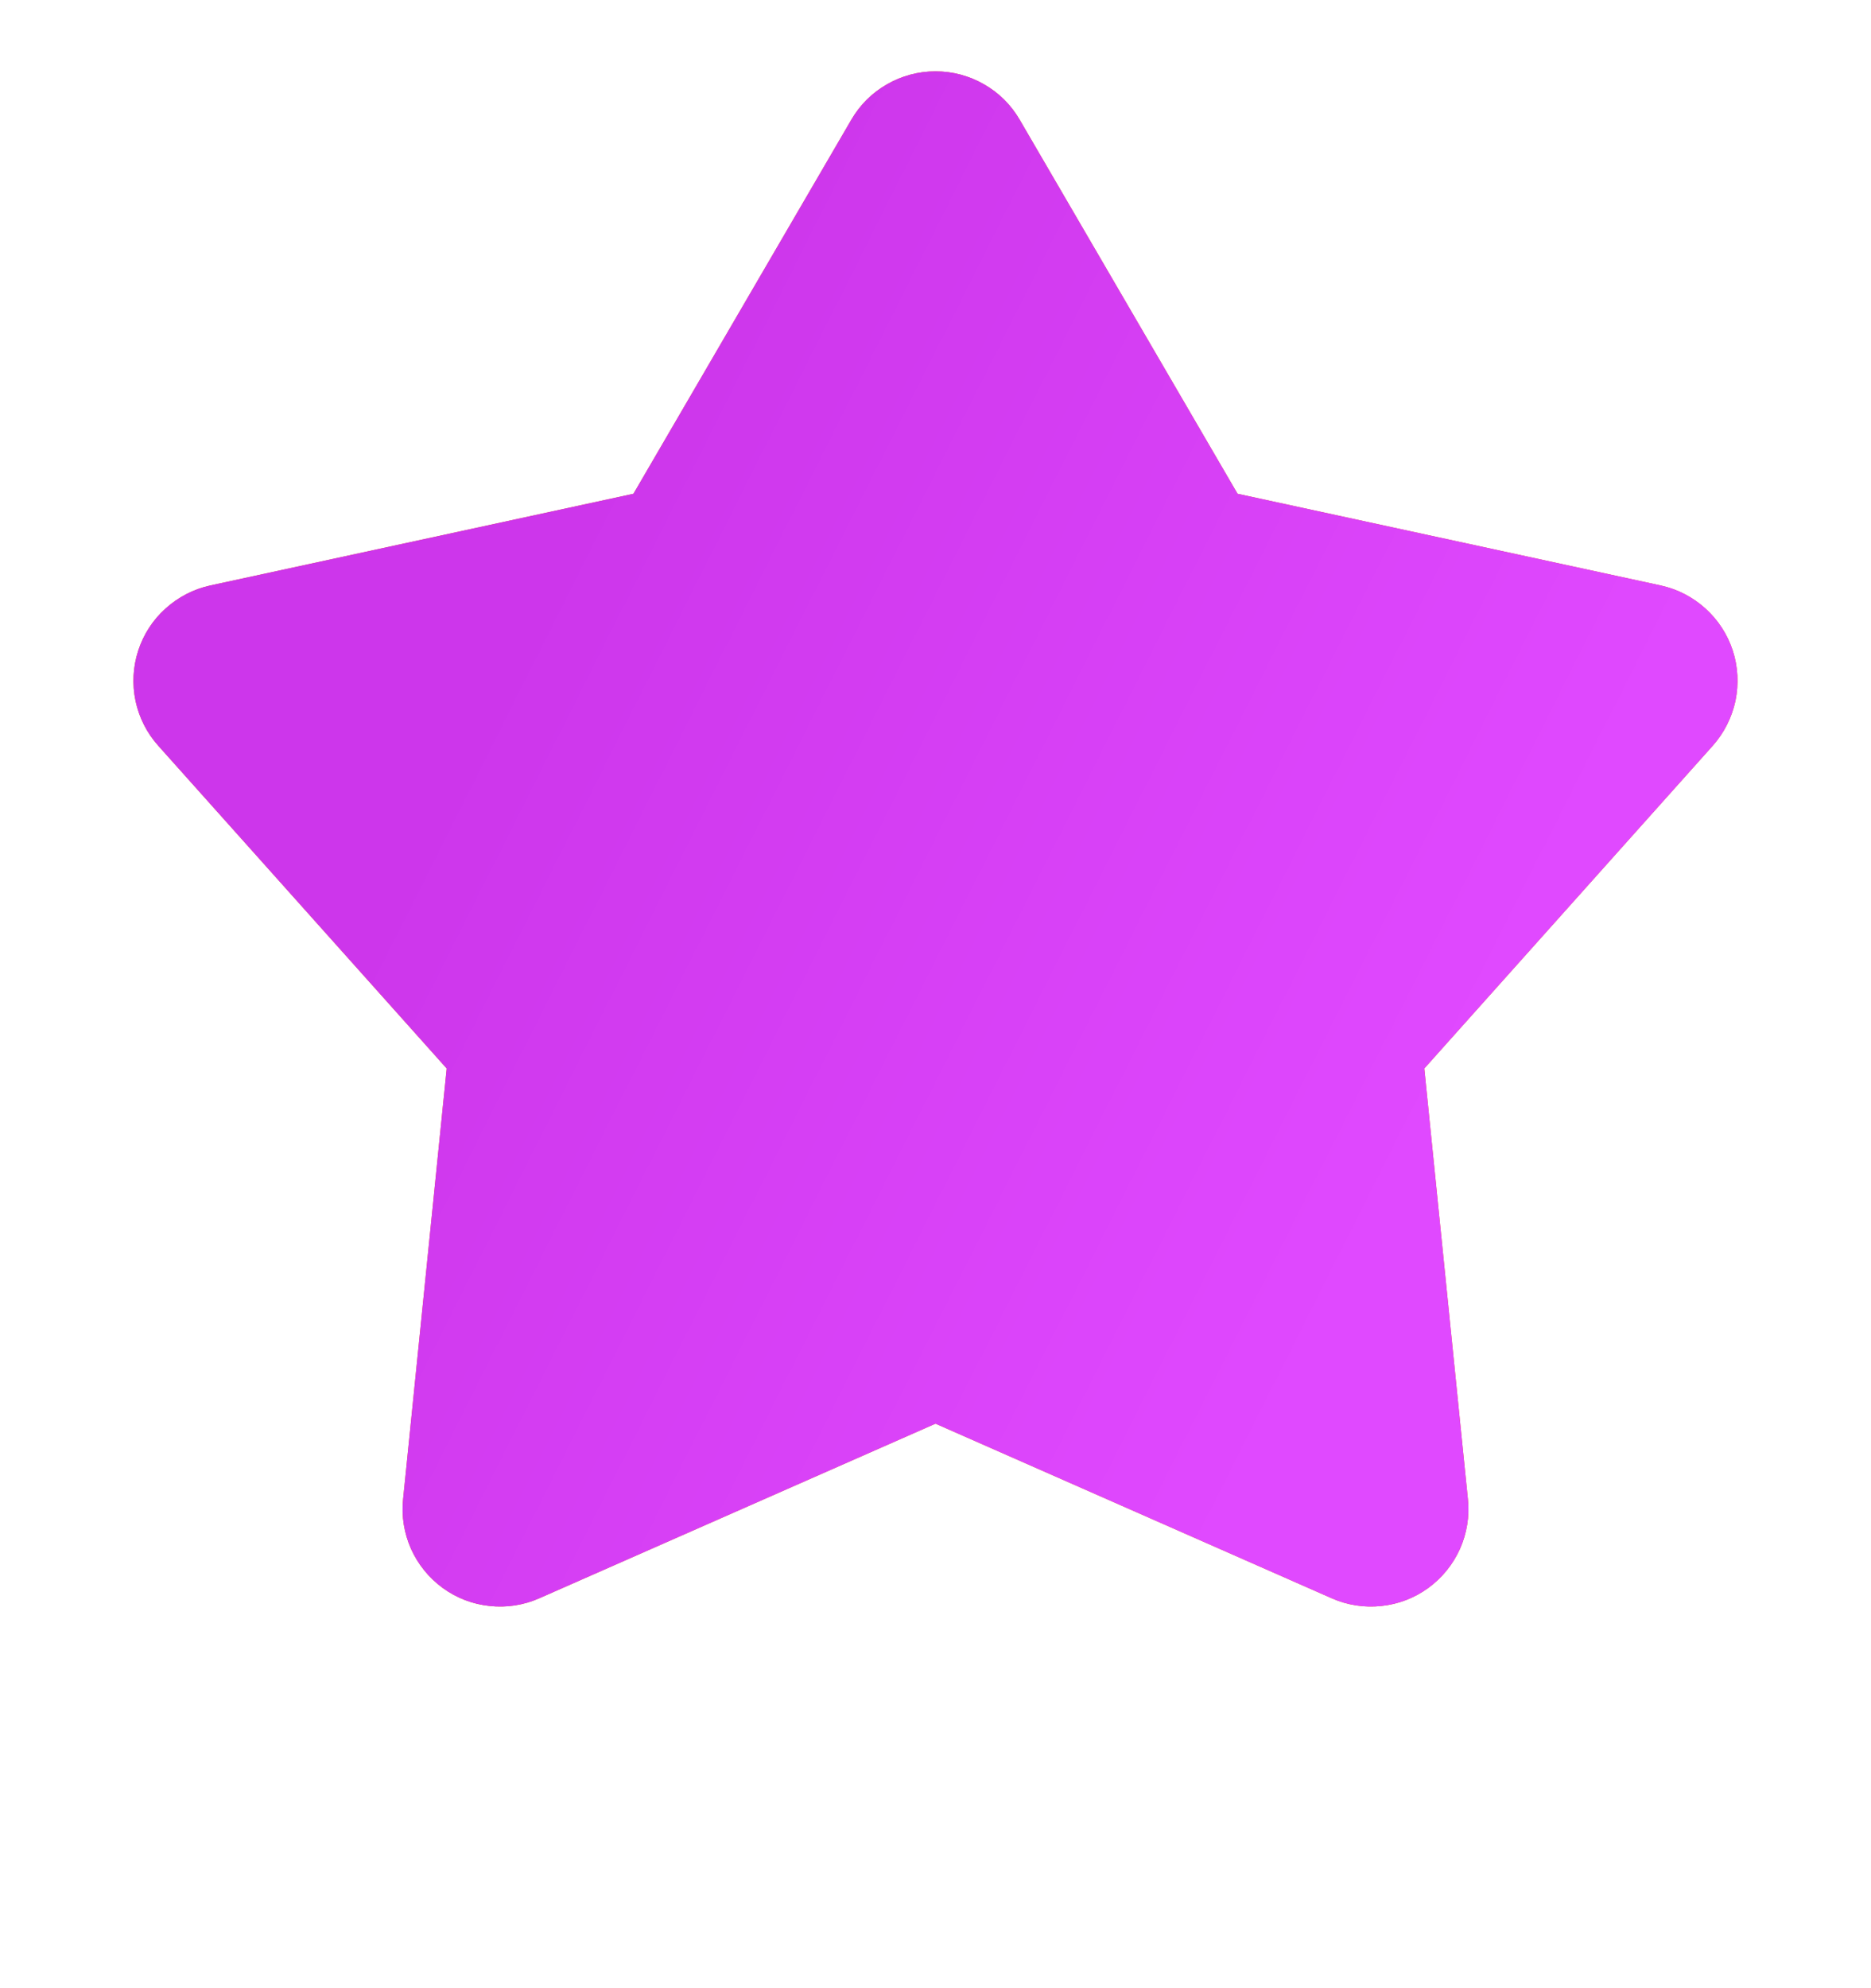 <?xml version="1.0" encoding="UTF-8"?> <svg xmlns="http://www.w3.org/2000/svg" width="16" height="17" viewBox="0 0 16 17" fill="none"><g clip-path="url(#clip0_163_539)"><path d="M7.28 1.024C7.353 0.898 7.458 0.793 7.585 0.721C7.711 0.648 7.854 0.61 8 0.61C8.146 0.61 8.289 0.648 8.415 0.721C8.542 0.793 8.647 0.898 8.72 1.024L10.583 4.222L14.202 5.006C14.344 5.037 14.476 5.105 14.584 5.203C14.692 5.3 14.773 5.425 14.818 5.563C14.863 5.702 14.87 5.85 14.841 5.992C14.81 6.135 14.744 6.267 14.647 6.376L12.18 9.136L12.553 12.82C12.568 12.965 12.544 13.111 12.485 13.244C12.425 13.377 12.332 13.492 12.214 13.578C12.096 13.664 11.958 13.717 11.813 13.732C11.668 13.748 11.521 13.725 11.388 13.666L8 12.173L4.612 13.666C4.479 13.725 4.332 13.748 4.187 13.732C4.042 13.717 3.904 13.664 3.786 13.578C3.668 13.492 3.575 13.377 3.515 13.244C3.456 13.111 3.432 12.965 3.447 12.82L3.82 9.136L1.353 6.376C1.256 6.268 1.189 6.135 1.159 5.993C1.129 5.85 1.137 5.702 1.182 5.563C1.227 5.425 1.307 5.3 1.416 5.203C1.524 5.105 1.656 5.037 1.798 5.006L5.417 4.222L7.28 1.024Z" fill="#F24E1E"></path><path d="M7.28 1.024C7.353 0.898 7.458 0.793 7.585 0.721C7.711 0.648 7.854 0.61 8 0.61C8.146 0.61 8.289 0.648 8.415 0.721C8.542 0.793 8.647 0.898 8.72 1.024L10.583 4.222L14.202 5.006C14.344 5.037 14.476 5.105 14.584 5.203C14.692 5.3 14.773 5.425 14.818 5.563C14.863 5.702 14.87 5.85 14.841 5.992C14.81 6.135 14.744 6.267 14.647 6.376L12.18 9.136L12.553 12.82C12.568 12.965 12.544 13.111 12.485 13.244C12.425 13.377 12.332 13.492 12.214 13.578C12.096 13.664 11.958 13.717 11.813 13.732C11.668 13.748 11.521 13.725 11.388 13.666L8 12.173L4.612 13.666C4.479 13.725 4.332 13.748 4.187 13.732C4.042 13.717 3.904 13.664 3.786 13.578C3.668 13.492 3.575 13.377 3.515 13.244C3.456 13.111 3.432 12.965 3.447 12.82L3.82 9.136L1.353 6.376C1.256 6.268 1.189 6.135 1.159 5.993C1.129 5.85 1.137 5.702 1.182 5.563C1.227 5.425 1.307 5.3 1.416 5.203C1.524 5.105 1.656 5.037 1.798 5.006L5.417 4.222L7.28 1.024Z" fill="url(#paint0_linear_163_539)"></path></g><defs><linearGradient id="paint0_linear_163_539" x1="6.852" y1="0.61" x2="14.785" y2="4.599" gradientUnits="userSpaceOnUse"><stop stop-color="#CD36EB"></stop><stop offset="1" stop-color="#E049FF"></stop></linearGradient><clipPath id="clip0_163_539"><rect width="16" height="16" fill="white" transform="translate(0 0.111)"></rect></clipPath></defs></svg> 